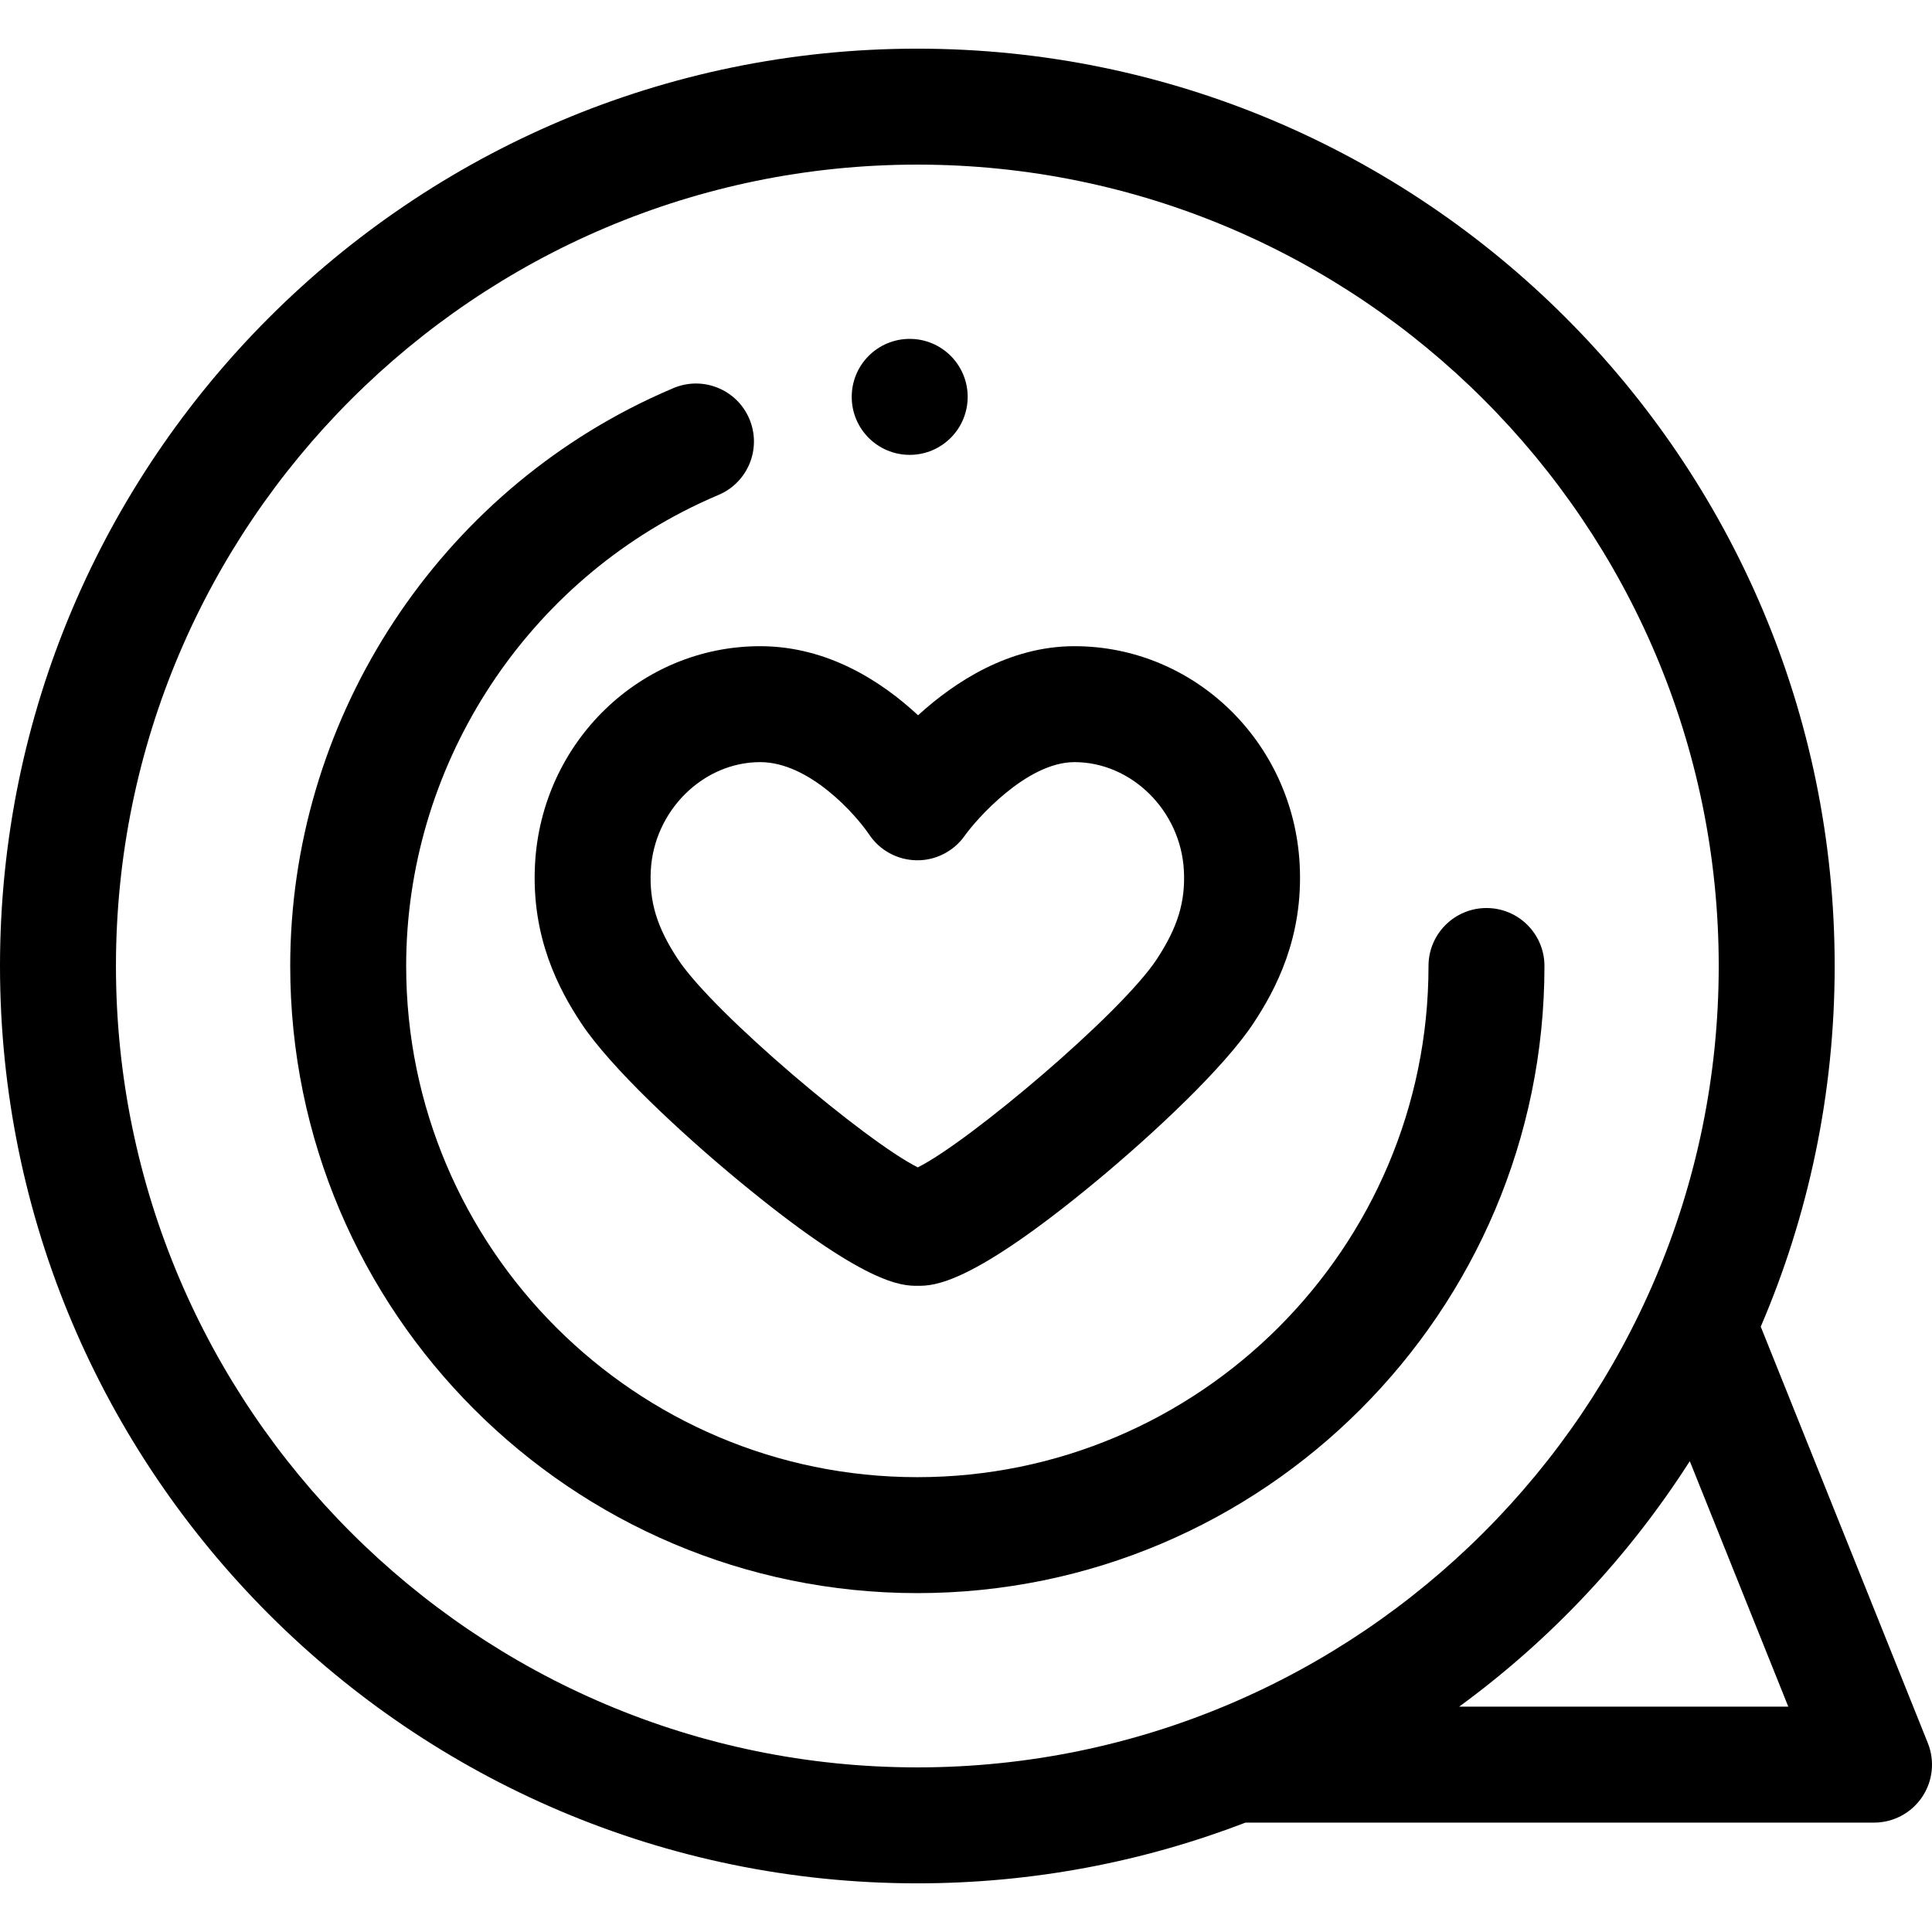 <?xml version="1.0" encoding="iso-8859-1"?>
<!-- Uploaded to: SVG Repo, www.svgrepo.com, Generator: SVG Repo Mixer Tools -->
<svg fill="#000000" height="800px" width="800px" version="1.1" id="Layer_1" xmlns="http://www.w3.org/2000/svg" xmlns:xlink="http://www.w3.org/1999/xlink" 
	 viewBox="0 0 512 512" xml:space="preserve">
<g>
	<g>
		<path d="M510.895,461.926l-44.278-110.349c12.6-29.353,19.591-61.662,19.591-95.577c0-134.047-109.056-243.104-243.104-243.104
			S0,121.952,0,256s109.056,243.104,243.104,243.104c30.627,0,59.941-5.708,86.958-16.092h166.576c5.101,0,9.87-2.53,12.728-6.757
			C512.221,472.028,512.794,466.66,510.895,461.926z M243.104,468.376c-117.105,0-212.376-95.273-212.376-212.376
			c0-117.105,95.271-212.376,212.376-212.376S455.48,138.895,455.48,256S360.209,468.376,243.104,468.376z M386.692,452.282
			c24.165-17.652,44.871-39.655,61.12-65.059l26.104,65.059H386.692z"/>
	</g>
</g>
<g>
	<g>
		<path d="M241.079,89.807c-8.486,0-15.364,6.88-15.364,15.364v0.014c0,8.484,6.879,15.358,15.364,15.358
			c8.486,0,15.364-6.886,15.364-15.372C256.443,96.686,249.565,89.807,241.079,89.807z"/>
	</g>
</g>
<g>
	<g>
		<path d="M393.933,240.636c-8.486,0-15.364,6.88-15.364,15.364c0,74.695-60.77,135.465-135.465,135.465
			S107.639,330.696,107.639,256c0-52.156,30.488-100.264,77.673-122.559c1.684-0.796,3.402-1.566,5.104-2.283
			c7.817-3.3,11.477-12.314,8.175-20.132c-3.302-7.817-12.313-11.477-20.132-8.175c-2.096,0.885-4.208,1.83-6.276,2.807
			C114.307,133.005,76.911,192.017,76.911,256c0,91.641,74.554,166.193,166.193,166.193c91.641,0,166.193-74.553,166.193-166.193
			C409.297,247.515,402.419,240.636,393.933,240.636z"/>
	</g>
</g>
<g>
	<g>
		<path d="M344.424,229.024c-1.733-32.398-27.95-57.777-59.685-57.777c-17.375,0-31.814,9.521-41.442,18.312
			c-9.486-8.828-23.859-18.312-41.832-18.312c-31.733-0.002-57.949,25.377-59.682,57.778c-1.042,19.534,6.456,33.354,12.188,42.05
			c7.76,11.775,26.574,29.249,41.592,41.675c33.846,28.004,43.5,28.004,47.622,28.004c4.171,0,13.94,0,47.616-27.958
			c14.906-12.376,33.62-29.837,41.446-41.737C337.977,262.347,345.469,248.51,344.424,229.024z M306.573,254.178
			c-9.552,14.524-49.935,48.543-63.352,55.186c-13.533-6.726-54.085-40.772-63.592-55.198c-5.529-8.389-7.604-15.198-7.161-23.502
			c0.847-15.82,13.855-28.691,28.998-28.691c13.02,0,25.262,13.86,28.841,19.144c2.805,4.228,7.519,6.797,12.592,6.866
			c5.023,0.098,9.854-2.372,12.774-6.521c2.896-4.118,16.32-19.489,29.066-19.489c15.144,0,28.153,12.87,29,28.692
			C314.183,238.946,312.106,245.759,306.573,254.178z"/>
	</g>
</g>
</svg>